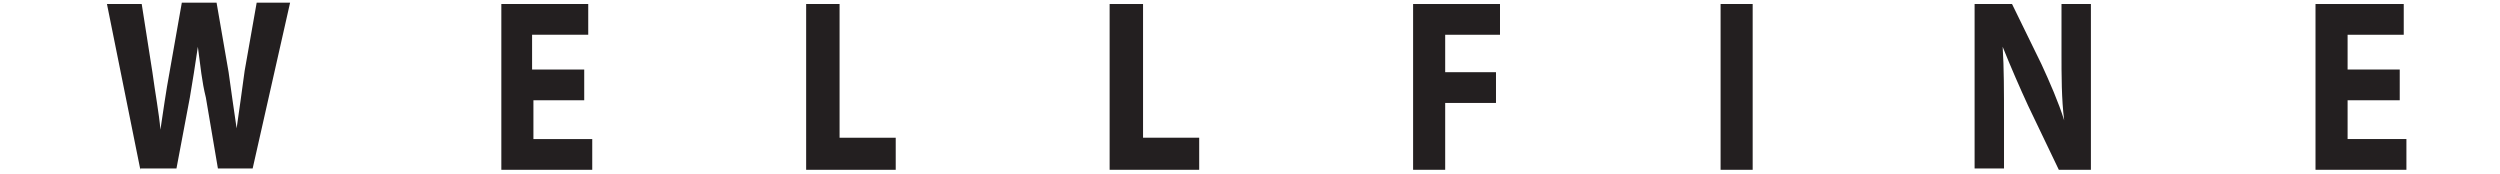 <?xml version="1.0" encoding="utf-8"?>
<!-- Generator: Adobe Illustrator 21.0.0, SVG Export Plug-In . SVG Version: 6.00 Build 0)  -->
<svg version="1.1" id="Layer_1" xmlns="http://www.w3.org/2000/svg" xmlns:xlink="http://www.w3.org/1999/xlink" x="0px" y="0px"
	 viewBox="0 0 187 13" style="enable-background:new 0 0 187 13;" xml:space="preserve">
<style type="text/css">
	.st0{fill:#231F20;}
</style>
<g>
	<path class="st0" d="M10.5,12.7L8,0.3h2.6l0.8,5.1c0.2,1.5,0.5,3.1,0.6,4.3h0c0.2-1.3,0.4-2.8,0.7-4.4l0.9-5.1h2.6l0.9,5.2
		c0.2,1.5,0.4,2.8,0.6,4.2h0c0.2-1.4,0.4-2.8,0.6-4.3l0.9-5.1h2.5l-2.8,12.4h-2.6l-0.9-5.3C15.1,6.1,15,5,14.8,3.5h0
		c-0.2,1.4-0.4,2.6-0.6,3.8l-1,5.3H10.5z"/>
	<path class="st0" d="M43.8,7.5h-3.9v2.9h4.4v2.3h-6.8V0.3H44v2.3h-4.2v2.6h3.9V7.5z"/>
	<path class="st0" d="M60.4,0.3h2.4v10h4.2v2.4h-6.7V0.3z"/>
	<path class="st0" d="M83.1,0.3h2.4v10h4.2v2.4h-6.7V0.3z"/>
	<path class="st0" d="M105.7,0.3h6.5v2.3h-4.1v2.8h3.8v2.3h-3.8v5h-2.4V0.3z"/>
	<path class="st0" d="M131.1,0.3v12.4h-2.4V0.3H131.1z"/>
	<path class="st0" d="M147.7,12.7V0.3h2.8l2.2,4.5c0.6,1.3,1.3,2.9,1.7,4.2h0c-0.2-1.6-0.2-3.3-0.2-5.2V0.3h2.2v12.4H154l-2.3-4.8
		c-0.6-1.3-1.3-2.9-1.9-4.4l0,0c0.1,1.6,0.1,3.4,0.1,5.4v3.7H147.7z"/>
	<path class="st0" d="M179.5,7.5h-3.9v2.9h4.4v2.3h-6.8V0.3h6.6v2.3h-4.2v2.6h3.9V7.5z"/>
</g>
</svg>
